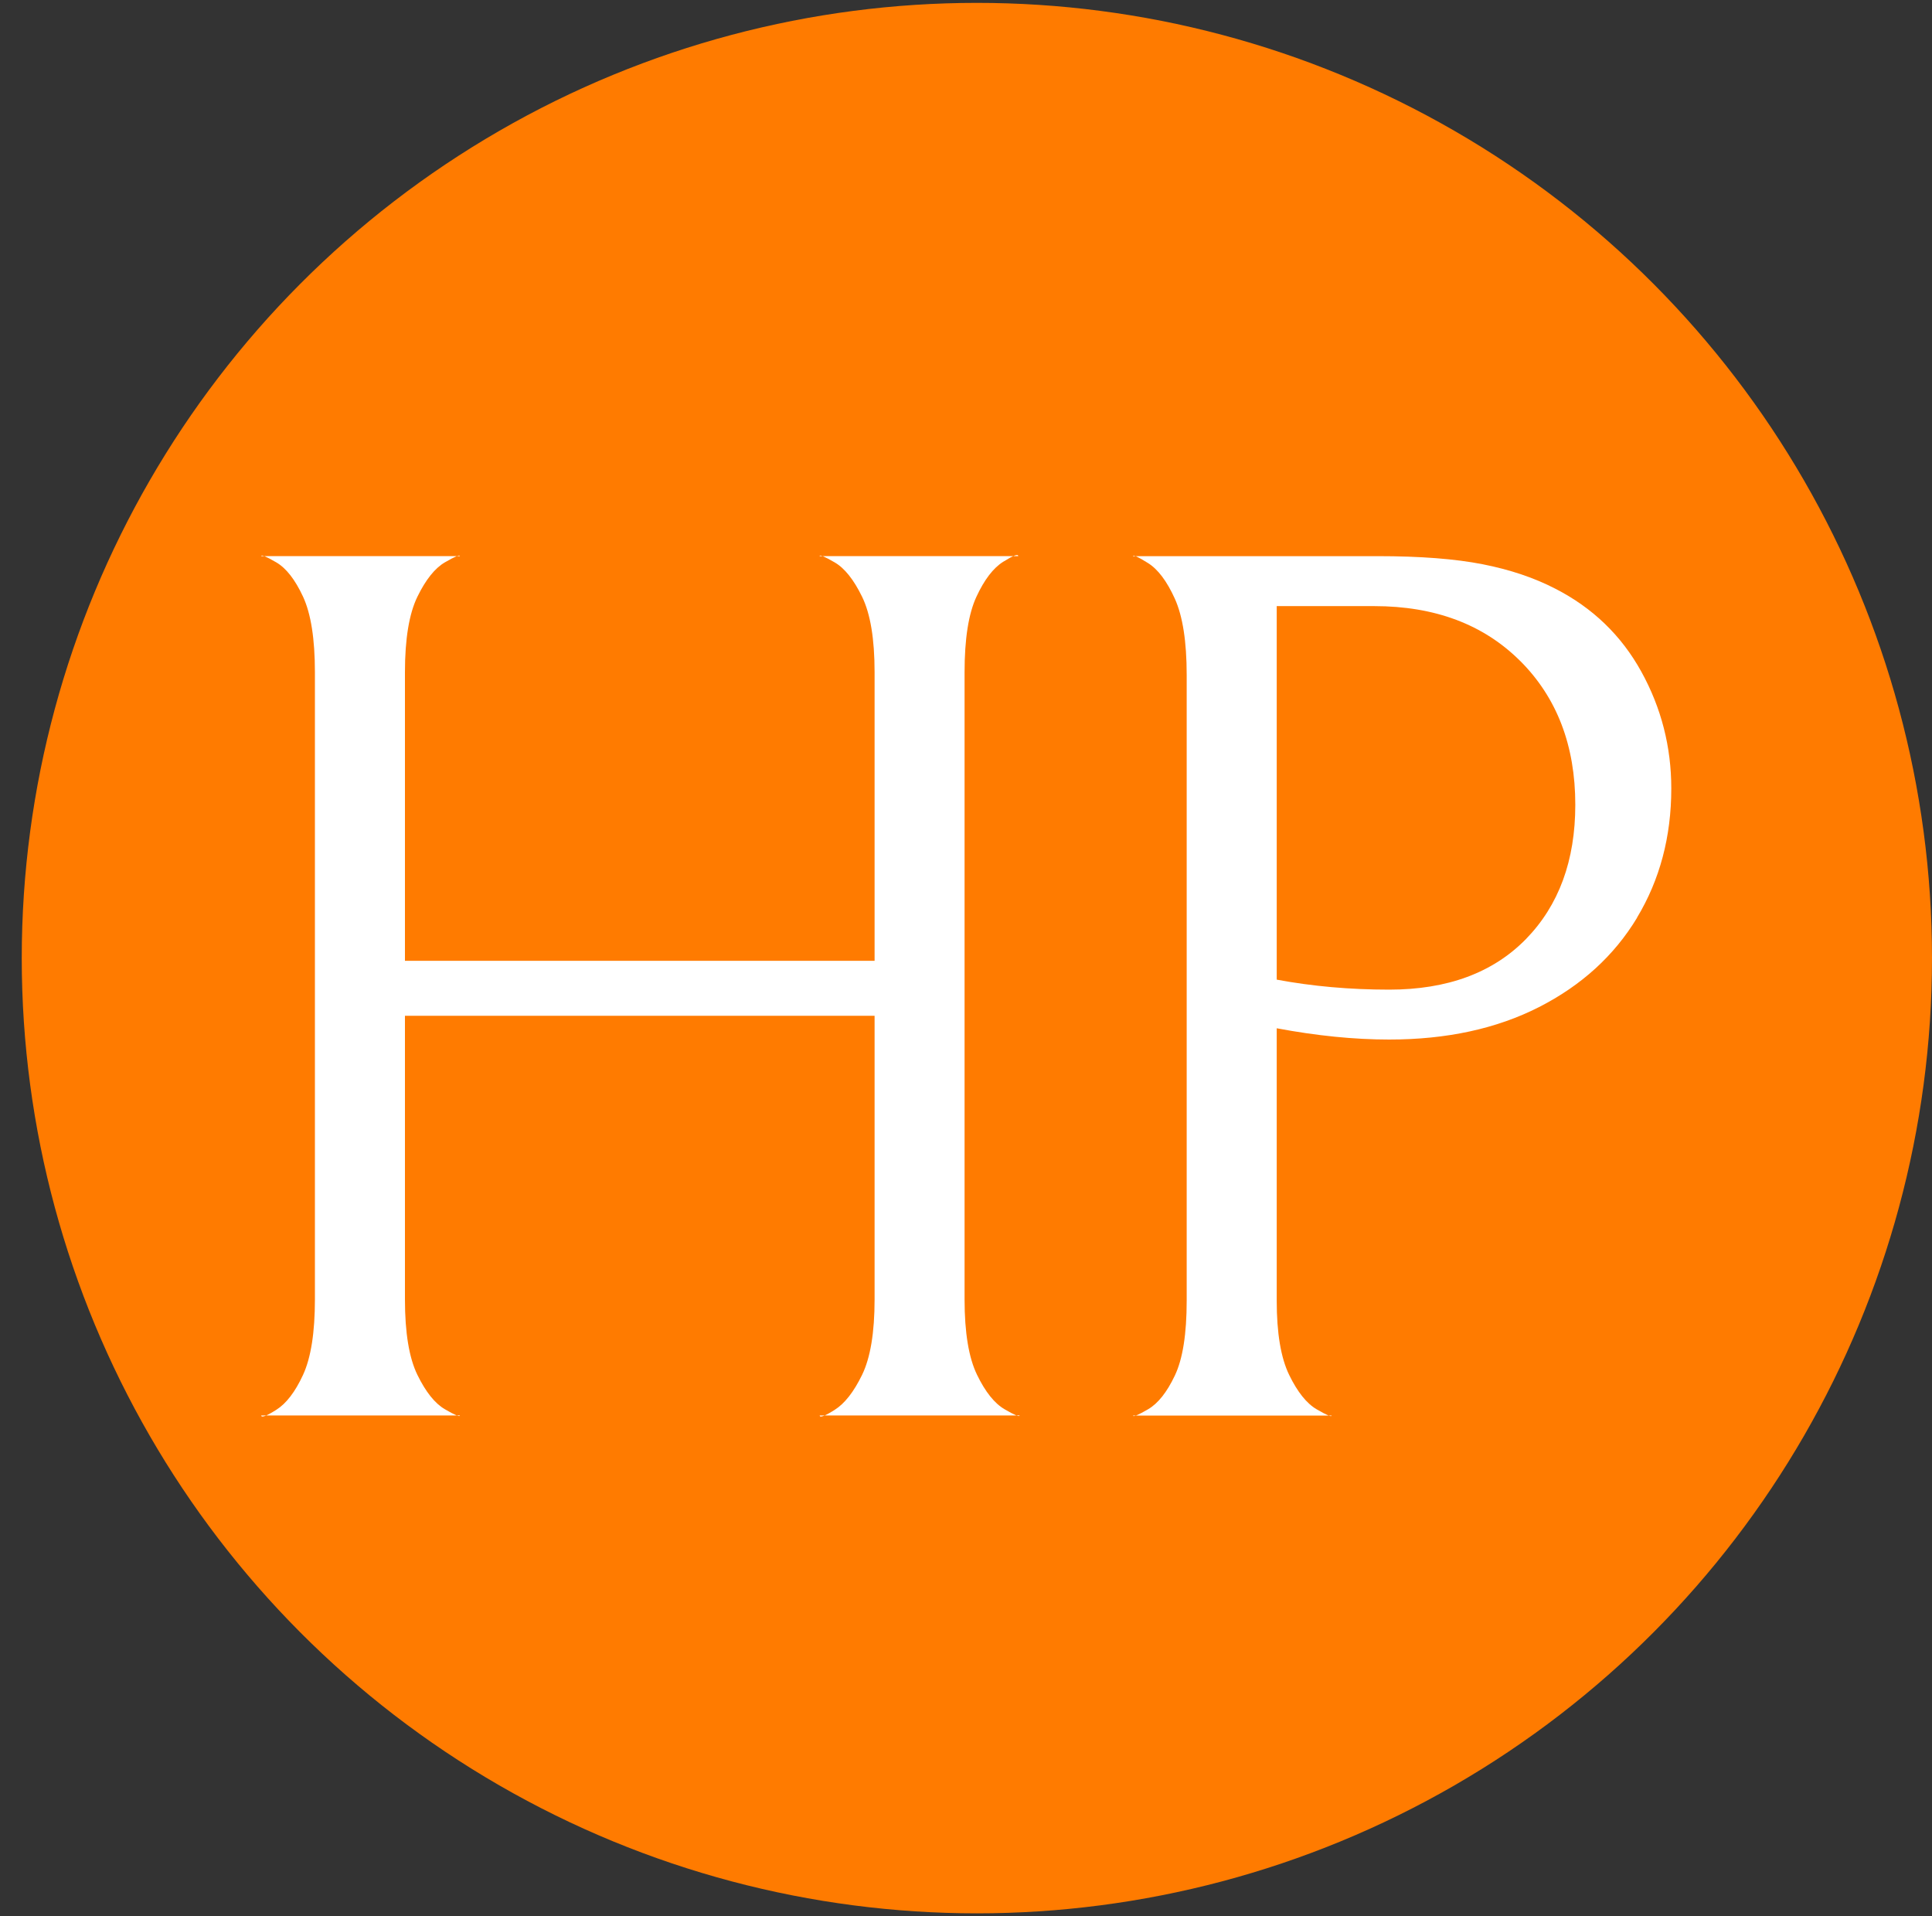 <?xml version="1.0" encoding="UTF-8"?>
<svg id="_レイヤー_1" xmlns="http://www.w3.org/2000/svg" width="35" height="34.711" version="1.1" viewBox="0 0 35 34.711">
  <rect x="0" y="0" width="35" height="34.711" fill="#333333" stroke="none"/>
  <!-- Generator: Adobe Illustrator 29.8.2, SVG Export Plug-In . SVG Version: 2.1.1 Build 3)  -->
  <defs>
    <style>
      .st0 {
        fill: #ff7b00;
      }

      .st1 {
        fill: #fff;
      }
    </style>
  </defs>
  <circle class="st0" cx="17.697" cy="17.355" r="17.303"/>
  <g>
    <path class="st1" d="M15.119,25.539c.181-.113.347-.324.498-.634s.227-.766.227-1.369v-5.136H7.336v5.136c0,.604.075,1.06.226,1.369s.317.517.498.622.271.144.271.113h-3.598c0,.045.09.012.271-.102s.343-.324.486-.634.215-.766.215-1.369v-11.358c0-.604-.072-1.06-.215-1.369-.144-.309-.305-.517-.486-.622s-.271-.144-.271-.113h3.598c0-.03-.09.008-.271.113s-.347.313-.498.622c-.151.31-.226.766-.226,1.369v5.227h8.508v-5.227c0-.604-.076-1.06-.227-1.369s-.316-.517-.498-.622-.271-.144-.271-.113h3.598c0-.045-.09-.011-.271.102s-.343.325-.486.634c-.144.31-.215.766-.215,1.369v11.358c0,.604.076,1.06.227,1.369.15.31.317.517.498.622s.271.144.271.113h-3.62c0,.045.09.012.271-.102h-.002Z"/>
    <path class="st1" d="M29.657,16.624c-.415.687-1.007,1.226-1.776,1.618s-1.674.588-2.715.588c-.634,0-1.312-.068-2.037-.204v4.933c0,.589.075,1.037.226,1.347s.317.517.498.622.271.144.271.113h-3.598c0,.03.09-.008.271-.113s.343-.309.486-.611c.144-.301.215-.754.215-1.357v-11.336c0-.603-.072-1.063-.215-1.38-.144-.317-.305-.532-.486-.645s-.271-.155-.271-.125h4.435c.769,0,1.403.049,1.9.147.498.098.935.246,1.312.441.679.347,1.199.848,1.561,1.504.362.656.543,1.362.543,2.116,0,.875-.208,1.655-.622,2.342h.002ZM27.541,11.974c-.664-.663-1.546-.995-2.647-.995h-1.765v6.766c.648.121,1.327.181,2.037.181,1.056,0,1.881-.306,2.478-.916.596-.611.894-1.422.894-2.433,0-1.071-.332-1.938-.996-2.603h-.001Z"/>
  </g>
</svg>